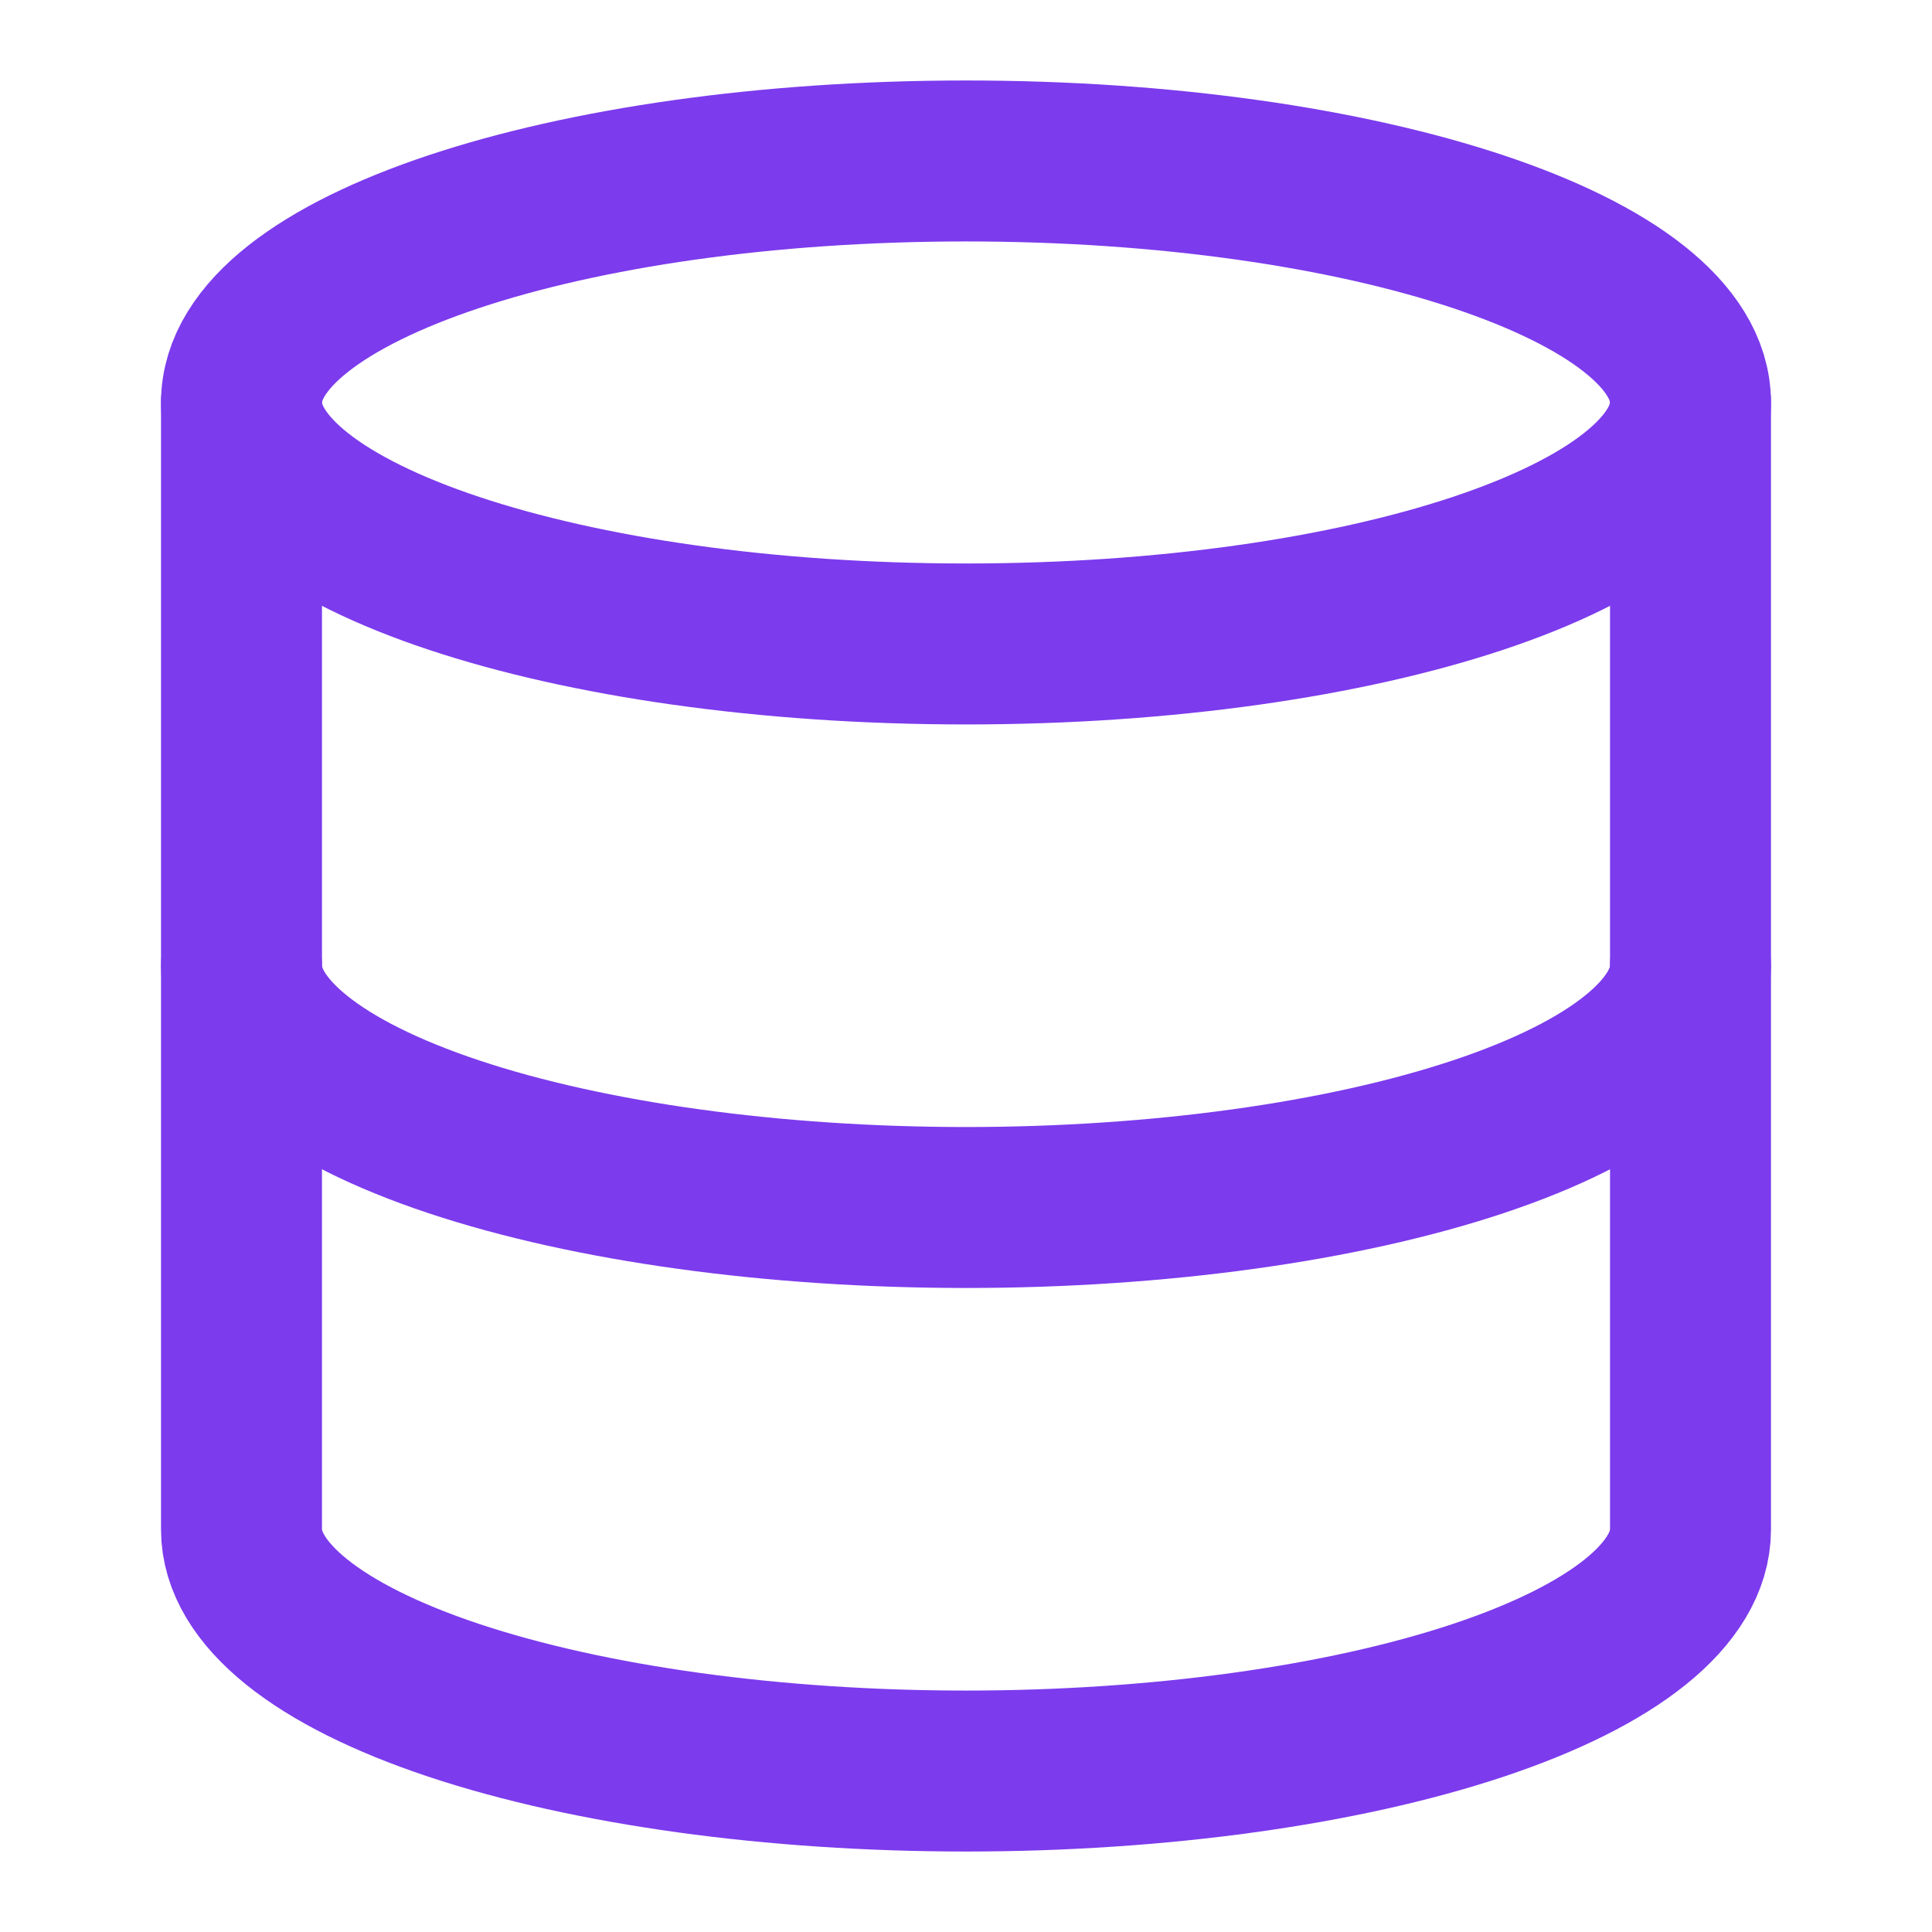 <svg width="16" height="16" viewBox="0 0 16 16" fill="none" xmlns="http://www.w3.org/2000/svg">
<path d="M8 5.333C11.314 5.333 14 4.438 14 3.333C14 2.229 11.314 1.333 8 1.333C4.686 1.333 2 2.229 2 3.333C2 4.438 4.686 5.333 8 5.333Z" stroke="#7C3BED" stroke-width="1.333" stroke-linecap="round" stroke-linejoin="round"/>
<path d="M2 3.333V12.667C2 13.197 2.632 13.706 3.757 14.081C4.883 14.456 6.409 14.667 8 14.667C9.591 14.667 11.117 14.456 12.243 14.081C13.368 13.706 14 13.197 14 12.667V3.333" stroke="#7C3BED" stroke-width="1.333" stroke-linecap="round" stroke-linejoin="round"/>
<path d="M2 8C2 8.53 2.632 9.039 3.757 9.414C4.883 9.789 6.409 10 8 10C9.591 10 11.117 9.789 12.243 9.414C13.368 9.039 14 8.53 14 8" stroke="#7C3BED" stroke-width="1.333" stroke-linecap="round" stroke-linejoin="round"/>
</svg>
